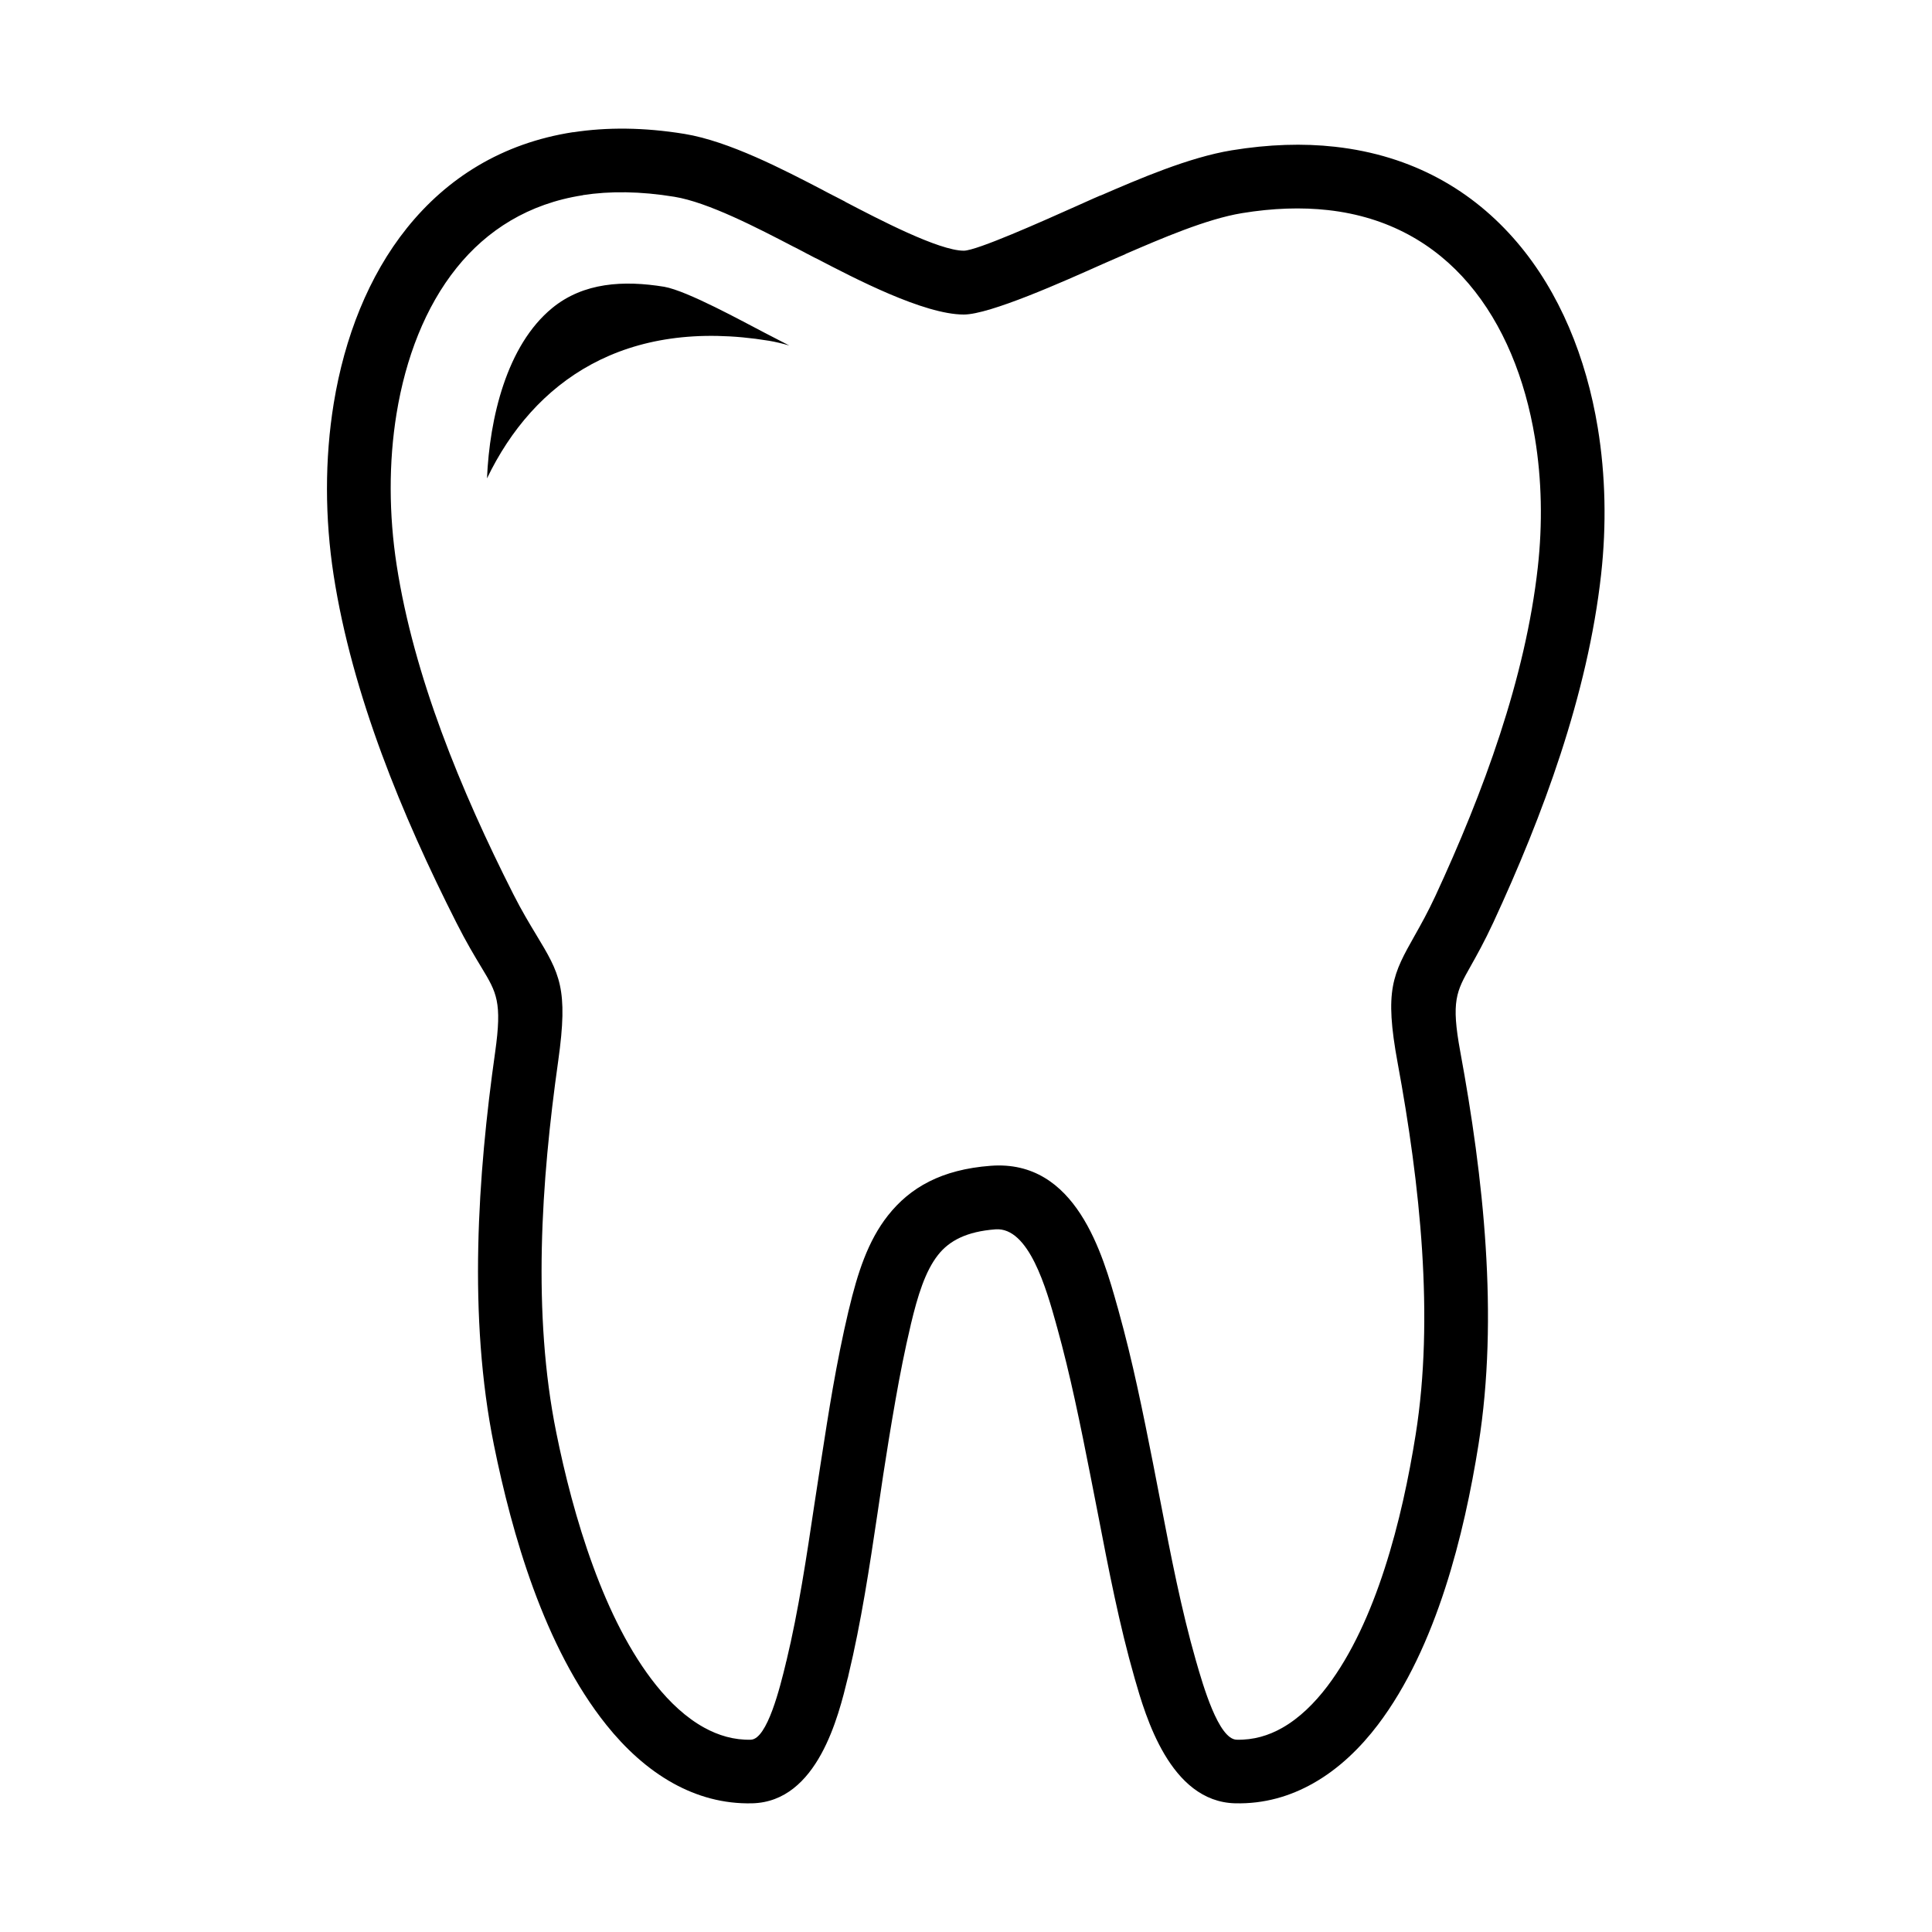 <?xml version="1.0" encoding="UTF-8" standalone="no"?> <svg xmlns:dc="http://purl.org/dc/elements/1.1/" xmlns:cc="http://creativecommons.org/ns#" xmlns:rdf="http://www.w3.org/1999/02/22-rdf-syntax-ns#" xmlns:svg="http://www.w3.org/2000/svg" xmlns="http://www.w3.org/2000/svg" xmlns:sodipodi="http://sodipodi.sourceforge.net/DTD/sodipodi-0.dtd" xmlns:inkscape="http://www.inkscape.org/namespaces/inkscape" viewBox="0 0 375 375" version="1.2" id="svg11"><defs id="defs5"><clipPath id="a"><path d="M63 24.66h248.93v325.5H63zm0 0" id="path2"></path></clipPath></defs><g clip-path="url(#a)" id="g9" style="fill:#000000;fill-opacity:1"><path d="M217.086 254.32c1.402 5.043 2.594 9.98 3.656 14.836 1.094 4.977 2.094 9.98 3.074 14.945l1.461 7.531c1.98 10.273 4 20.742 6.852 30.703l.031.113h.004c1.324 4.605 4.344 15.141 7.863 15.227 3.254.086 6.199-.797 8.82-2.281 3.391-1.914 6.332-4.852 8.781-8.078 4.75-6.266 8.363-14.328 11.113-22.816 2.84-8.75 4.742-17.895 6.039-26.051 1.816-11.383 2.02-23.496 1.25-35.688-.789-12.344-2.578-24.699-4.742-36.418-2.625-14.223-.949-17.195 3.328-24.793 1.148-2.039 2.535-4.504 4.02-7.707 4.605-9.949 8.988-20.512 12.512-31.316 3.488-10.684 6.133-21.609 7.336-32.402.945-8.465.777-17.023-.555-25.117-1.891-11.496-6.129-22.047-12.887-29.973-6.547-7.684-15.59-12.961-27.301-14.258-5.059-.562-10.625-.402-16.703.598-6.859 1.129-15.664 4.938-22.578 7.922h-.004l.004.023-1.293.559c-1.969.848-2.461 1.074-3.227 1.41-7.516 3.359-21.824 9.762-26.867 9.762-7.766 0-21.23-7.031-28.73-10.941l-.012.016-1.902-.992-.328-.18-1.906-.992-.02-.004-.004.004c-7.152-3.723-16.719-8.699-23.289-9.77-6.598-1.078-12.504-1.129-17.746-.32h-.004l.004.023c-10.559 1.625-18.645 6.793-24.504 14.09-6.09 7.586-9.902 17.52-11.66 28.289-1.551 9.5-1.492 19.645.02 29.426C78.656 120.469 81.762 131.375 85.703 142.062c4 10.844 8.848 21.453 13.918 31.469 1.652 3.262 3.18 5.789 4.434 7.863 4.605 7.629 6.285 10.414 4.293 24.535-1.648 11.672-2.922 24.004-3.18 36.246-.258 12.184.473 24.375 2.805 35.883 1.617 8.008 3.906 17.121 7.156 25.973 3.129 8.547 7.133 16.715 12.219 23.059 2.656 3.316 5.797 6.289 9.32 8.234 2.773 1.531 5.812 2.438 9.062 2.352 3.203-.082 5.699-10.281 6.801-14.832l-.012-.004.031-.121c.035-.137.07-.277.113-.41 2.32-9.652 3.883-20.098 5.418-30.371.117-.809.246-1.652 1.16-7.562.836-5.426 1.676-10.781 2.402-14.906.891-5.055 1.883-10.078 3.051-15.02l.074-.277c1.688-7.09 3.684-13.301 7.574-18.234 4.301-5.457 10.418-8.945 19.957-9.66 16.57-1.262 21.742 17.18 24.59 27.348l.004-.004.125.449zM94.527 92.855c.496-11.641 3.793-25.793 12.648-33.059 6.078-4.988 13.875-5.414 21.734-4.137 4.496.785 15.324 6.77 19.516 8.938l4.766 2.461c-1.363-.391-2.684-.711-3.938-.918-27.996-4.57-45.648 7.863-54.727 26.715zm114.117 178.914c-1.062-4.848-2.203-9.594-3.457-14.109l-.074-.25-.125-.449h.004l-.004-.023c-1.871-6.68-5.262-18.816-11.77-18.324-5.594.422-8.973 2.207-11.145 4.969-2.488 3.156-3.949 7.898-5.277 13.469l-.055.258c-1.117 4.715-2.059 9.496-2.902 14.289-1.012 5.723-1.723 10.262-2.406 14.664l-1.109 7.465c-1.559 10.434-3.148 21.051-5.656 31.48l-.066.324-.031.121-.012-.008-.012.051c-1.781 7.336-5.824 24-18.527 24.324-5.637.141-10.75-1.344-15.305-3.855-5.074-2.797-9.422-6.867-12.996-11.332-6.043-7.535-10.672-16.887-14.211-26.543-3.43-9.355-5.883-19.156-7.637-27.812-2.52-12.469-3.316-25.543-3.039-38.539.27-12.938 1.578-25.719 3.273-37.703 1.379-9.77.301-11.566-2.648-16.449-1.305-2.164-2.902-4.801-4.867-8.684-5.289-10.445-10.34-21.5-14.5-32.781-4.223-11.441-7.551-23.145-9.34-34.727-1.691-10.973-1.746-22.445.027-33.309C66.867 65.512 71.508 53.578 79 44.238c7.738-9.629 18.387-16.445 32.25-18.586l.004.02c6.531-1.004 13.73-.965 21.613.32 8.613 1.414 19.145 6.887 27.016 10.984l-.008.012 1.922.996.34.168 1.91.988-.012.016.012.008c6.504 3.398 18.188 9.496 23.027 9.496 2.504 0 15.176-5.668 21.836-8.645 2.004-.891 2.957-1.332 3.371-1.508l1.289-.559.012.02c7.559-3.27 17.176-7.422 25.473-8.789 7.242-1.188 13.922-1.379 20.043-.695C274.219 30.164 285.922 37.02 294.434 47c8.297 9.73 13.449 22.395 15.691 36.023 1.516 9.23 1.711 18.926.652 28.453-1.301 11.707-4.141 23.453-7.867 34.875-3.688 11.309-8.25 22.312-13.043 32.672-1.758 3.781-3.234 6.406-4.453 8.578-2.723 4.832-3.785 6.719-1.977 16.52 2.246 12.195 4.117 25.047 4.93 37.867.828 12.977.586 25.992-1.391 38.395-1.387 8.715-3.426 18.5-6.473 27.891-3.133 9.66-7.348 18.977-13.051 26.5-3.355 4.418-7.535 8.531-12.559 11.363-4.461 2.523-9.516 4.023-15.16 3.883-12.633-.316-17.395-16.926-19.477-24.184l-.031-.113c-2.969-10.344-5.051-21.156-7.098-31.77-.395-2.047-.766-3.973-1.465-7.477-.961-4.883-1.945-9.809-3.02-14.707zm0 0" fill="#5b6e9f" id="path7" style="fill:#000000;fill-opacity:1"></path></g></svg> 
